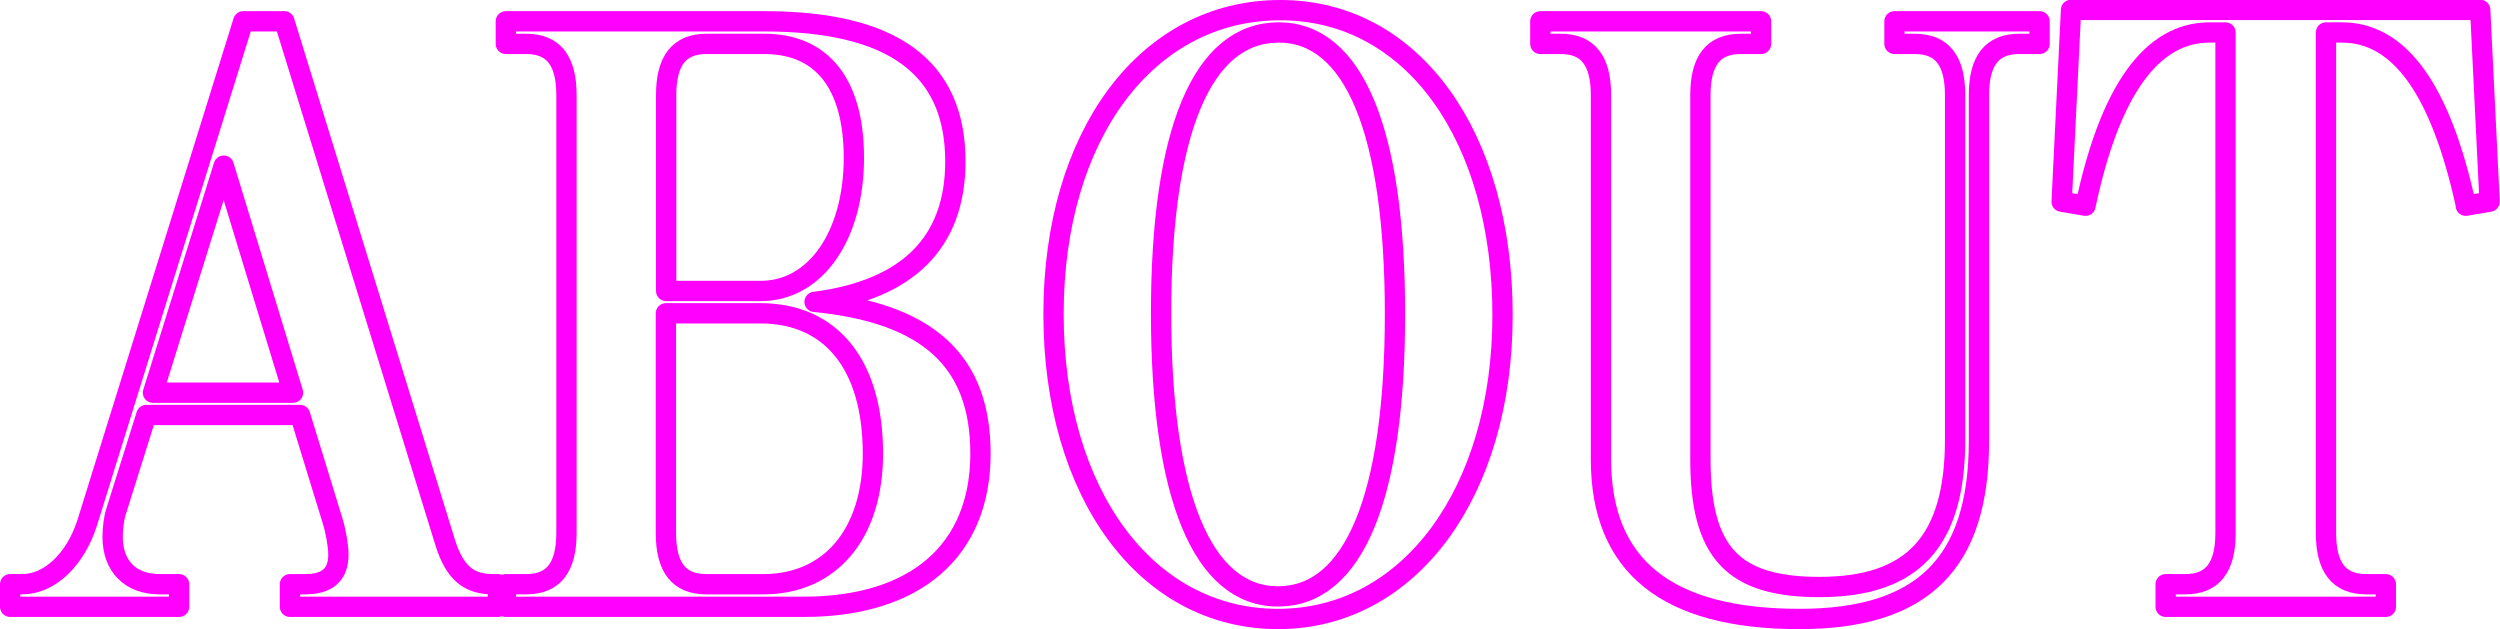 <?xml version="1.0" encoding="UTF-8"?>
<svg id="_レイヤー_2" data-name="レイヤー 2" xmlns="http://www.w3.org/2000/svg" viewBox="0 0 98.55 24.8">
  <defs>
    <style>
      .cls-1 {
        fill: none;
        stroke: #f0f;
        stroke-linejoin: round;
        stroke-width: .8px;
      }
    </style>
  </defs>
  <g id="_レイヤー_1-2" data-name="レイヤー 1">
    <g>
      <path class="cls-1" d="M11.43,23.92v-.89h.6c.88,0,1.31-.38,1.31-1.17,0-.35-.11-.95-.23-1.33l-1.28-4.17h-6.06l-1.19,3.79c-.09.25-.14.7-.14,1.01,0,1.17.71,1.87,1.85,1.87h.77v.89H.4v-.89h.48c1.08,0,2.1-.98,2.56-2.43L9.59.84h1.62l6.34,20.55c.37,1.17.91,1.64,1.88,1.64h.2v.89h-8.19ZM8.82,6.53l-2.79,8.95h5.52l-2.73-8.95Z"/>
      <path class="cls-1" d="M31.69,23.92h-11.75v-.89h.8c1.08,0,1.59-.66,1.59-2.02V3.75c0-1.36-.51-2.02-1.59-2.02h-.8v-.89h10.18c5.06,0,7.54,1.8,7.54,5.53,0,3.19-1.88,5.06-5.55,5.53,4.49.44,6.54,2.34,6.54,5.98,0,3.83-2.56,6.04-6.97,6.04ZM30.13,1.73h-2.28c-1.08,0-1.59.66-1.59,2.02v7.72h3.73c2.16,0,3.67-2.18,3.67-5.25,0-2.91-1.25-4.49-3.53-4.49ZM29.98,12.35h-3.73v8.66c0,1.36.51,2.02,1.59,2.02h2.25c2.65,0,4.32-1.99,4.32-5.15,0-3.51-1.65-5.53-4.44-5.53Z"/>
      <path class="cls-1" d="M50.38,24.4c-5.21,0-8.85-4.96-8.85-12.02S45.21.4,50.47.4s8.76,5.03,8.76,12.02-3.67,11.98-8.85,11.98ZM50.41,1.28c-3.02,0-4.64,3.89-4.64,11.07s1.62,11.16,4.61,11.16,4.61-3.92,4.61-11.13-1.62-11.1-4.58-11.1Z"/>
      <path class="cls-1" d="M79.6,1.73c-1.08,0-1.59.66-1.59,2.02v13.63c0,4.84-2.22,7.02-7.08,7.02-5.23,0-7.82-2.09-7.82-6.29V3.75c0-1.36-.51-2.02-1.59-2.02h-.8v-.89h8.7v.89h-.8c-1.08,0-1.59.66-1.59,2.02v14.36c0,3.67,1.28,5.03,4.69,5.03,3.7,0,5.35-1.8,5.35-5.82V3.75c0-1.36-.51-2.02-1.59-2.02h-.8v-.89h5.72v.89h-.8Z"/>
      <path class="cls-1" d="M97.21,8.11c-1-4.59-2.62-6.83-4.89-6.83h-.63v19.73c0,1.36.51,2.02,1.59,2.02h.77v.89h-8.68v-.89h.77c1.08,0,1.59-.66,1.59-2.02V1.28h-.63c-2.28,0-3.93,2.28-4.89,6.83l-.94-.16.37-7.56h16.13l.37,7.56-.94.16Z"/>
    </g>
  </g>
</svg>